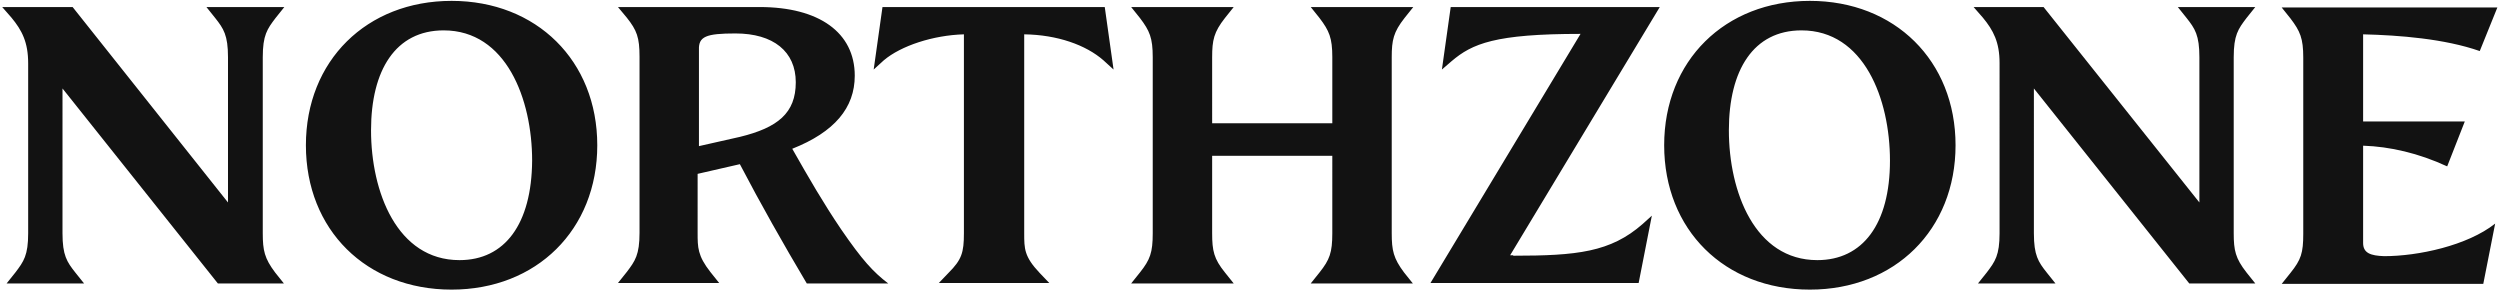 <svg version="1.1" id="Layer_1" xmlns="http://www.w3.org/2000/svg" xmlns:xlink="http://www.w3.org/1999/xlink" x="0px" y="0px" viewBox="0 0 568 66" style="enable-background:new 0 0 568 66;" xml:space="preserve">
<style type="text/css">
	.st0{fill:#121212;}
</style>
<path class="st0" d="M536.9,55.2V33.1c6.1,0.2,12.6,1.7,19.1,4.7l4-10.2h-23.1V7.8c8.2,0.2,18.5,1,26.5,3.8l4-9.9h-49l2,2.5
	c2.2,2.9,2.9,4.5,2.9,8.9v40c0,4.4-0.5,5.9-2.9,8.9l-2,2.5h45.8l2.7-13.7c-6.3,5-17.5,7.4-25.2,7.4
	C538.6,58.1,536.9,57.5,536.9,55.2 M507.5,53V13c0-5,1-6.4,2.9-8.9l2-2.5h-17.6l2,2.5c1.9,2.4,2.9,3.9,2.9,8.9v33L464.3,1.6h-15.9
	l2.1,2.4c2.4,2.9,3.8,5.6,3.8,10.3V53c0,5-1,6.4-2.9,8.9l-2,2.5H467l-2-2.5c-1.9-2.4-2.9-3.9-2.9-8.9V20.1l35.3,44.3h15l-2-2.5
	C507.9,58.7,507.5,56.9,507.5,53 M412.9,59.1c-14.2,0-20.1-15.5-20.1-29.5c0-13.7,5.6-22.7,16.5-22.7c14.2,0,20.1,15.6,20.1,29.6
	C429.4,50.9,423.2,59.1,412.9,59.1 M411.2,65.8c19.3,0,33.1-13.6,33.1-32.8S430.5,0.2,411.2,0.2c-19.3,0-33.1,13.6-33.1,32.8
	S391.8,65.8,411.2,65.8 M343.8,58.1c14.5,0,22.1-0.8,29.4-7.2l2.1-1.9l-3,15.3h-47.3l34.1-56.6c-19.4,0-24.6,2.2-29.3,6.2l-2.2,1.9
	l2-14.2h47.5l-34,56.4H343.8z M316.2,53V13c0-3.9,0.4-5.7,2.9-8.9l2-2.5h-23.3l2,2.5c2.2,2.9,2.9,4.5,2.9,8.9v15h-27.3V13
	c0-3.9,0.4-5.7,2.9-8.9l2-2.5h-23.3l2,2.5c2.2,2.9,2.9,4.5,2.9,8.9v40c0,4.4-0.6,6-2.9,8.9l-2,2.5h23.3l-2-2.5
	c-2.5-3.1-2.9-4.9-2.9-8.9V35.4h27.3V53c0,4.4-0.6,6-2.9,8.9l-2,2.5H321l-2-2.5C316.6,58.7,316.2,56.9,316.2,53 M250.7,13.7l2.3,2.1
	l-2-14.2h-50.5l-2,14.2l2.3-2.1C204.7,10.4,212,8,219,7.8V53c0,4.4-0.5,6-3.5,9l-2.2,2.3h25.1l-2.2-2.3c-3.5-3.7-3.5-5.5-3.5-9V7.8
	C240.2,7.9,246.7,10.2,250.7,13.7 M167.1,7.6c8.6,0,13.7,4.1,13.7,11.1c0,7-4.1,10.3-12.7,12.4l-9.3,2.1V11.3
	C158.7,8.3,160.4,7.6,167.1,7.6 M168.1,37.3c4.7,9,9.8,18,15.2,27.1h18.5c-3.4-2.6-5.9-5.3-10.7-12.3c-4-5.9-7.3-11.6-11.1-18.3
	c9.6-3.8,14.2-9.3,14.2-16.6c0-9.8-8.1-15.6-21.6-15.6h-32.2l2,2.4c2.3,2.9,2.9,4.5,2.9,8.9v40c0,5-1,6.4-2.9,8.9l-2,2.5h23l-2-2.5
	c-2.9-3.7-2.9-5.6-2.9-8.9V39.5L168.1,37.3z M104.4,59.1c-14.2,0-20.1-15.5-20.1-29.5c0-13.7,5.6-22.7,16.5-22.7
	c14.2,0,20.1,15.6,20.1,29.6C120.8,50.9,114.7,59.1,104.4,59.1 M102.6,65.8c19.3,0,33.1-13.6,33.1-32.8S121.9,0.2,102.6,0.2
	S69.5,13.8,69.5,33S83.2,65.8,102.6,65.8 M59.7,53V13c0-5,1-6.4,2.9-8.9l2-2.5H46.9l2,2.5c1.9,2.4,2.9,3.9,2.9,8.9v33L16.5,1.6H0.5
	l2.1,2.4C5,6.9,6.4,9.6,6.4,14.4V53c0,5-1,6.4-2.9,8.9l-2,2.5h17.6l-2-2.5c-1.9-2.4-2.9-3.9-2.9-8.9V20.1l35.3,44.3h15l-2-2.5
	C60.1,58.7,59.7,56.9,59.7,53"></path>
</svg>